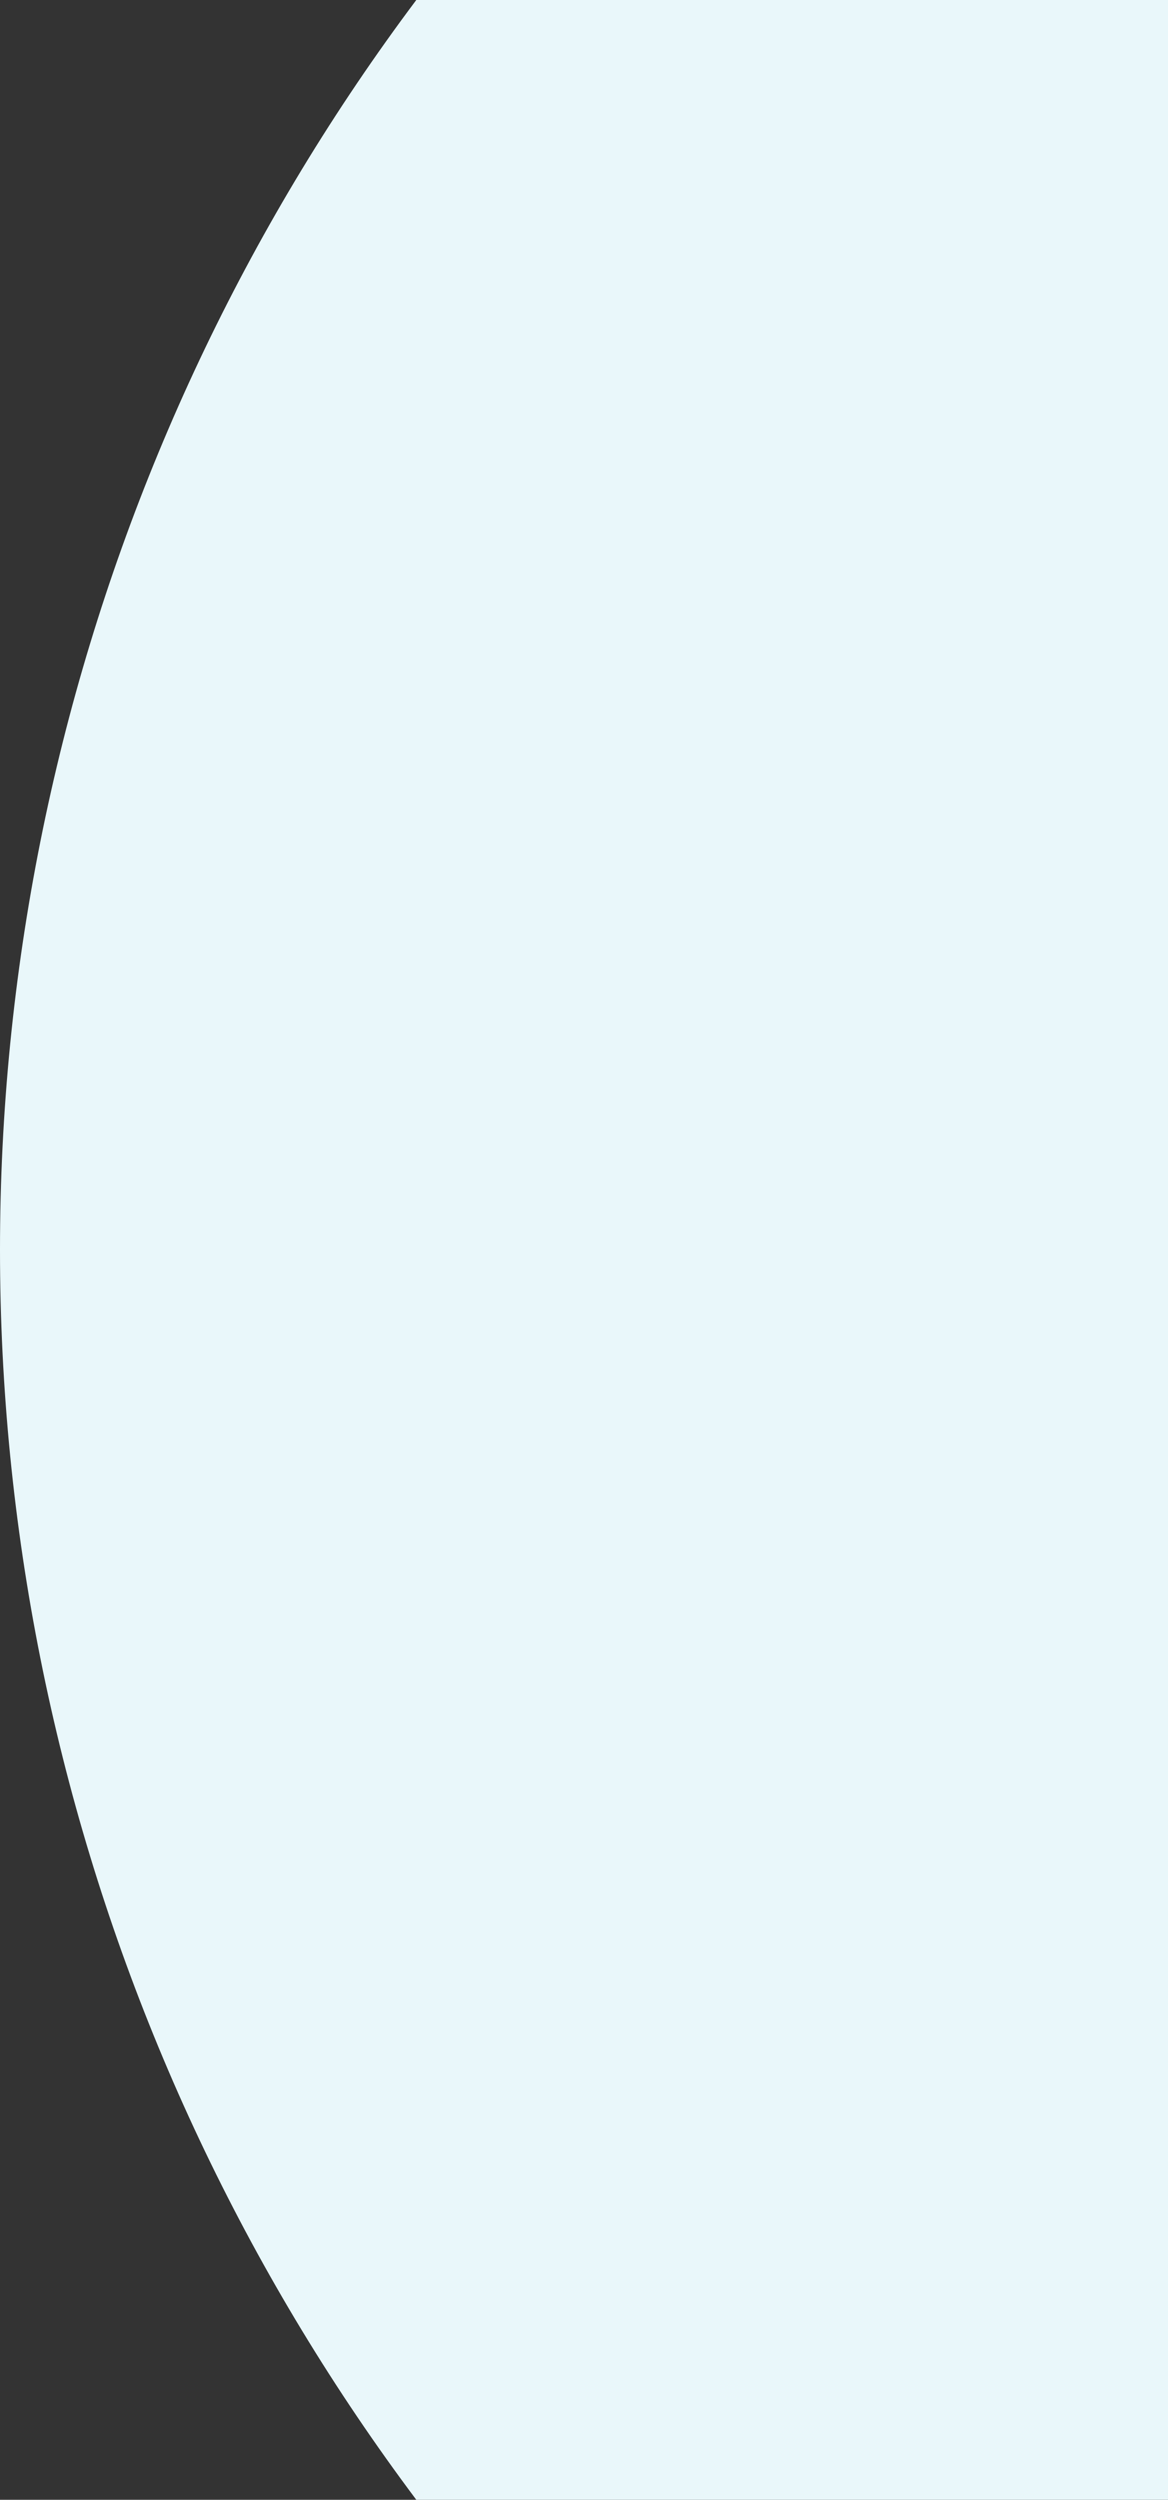 <svg width="505" height="1080" viewBox="0 0 505 1080" fill="none" xmlns="http://www.w3.org/2000/svg">
<rect x="0" y="0" width="505" height="1080" fill="#333333" stroke="none"/>
<circle cx="900" cy="540" r="900" fill="#E9F7FA"/>
</svg>
